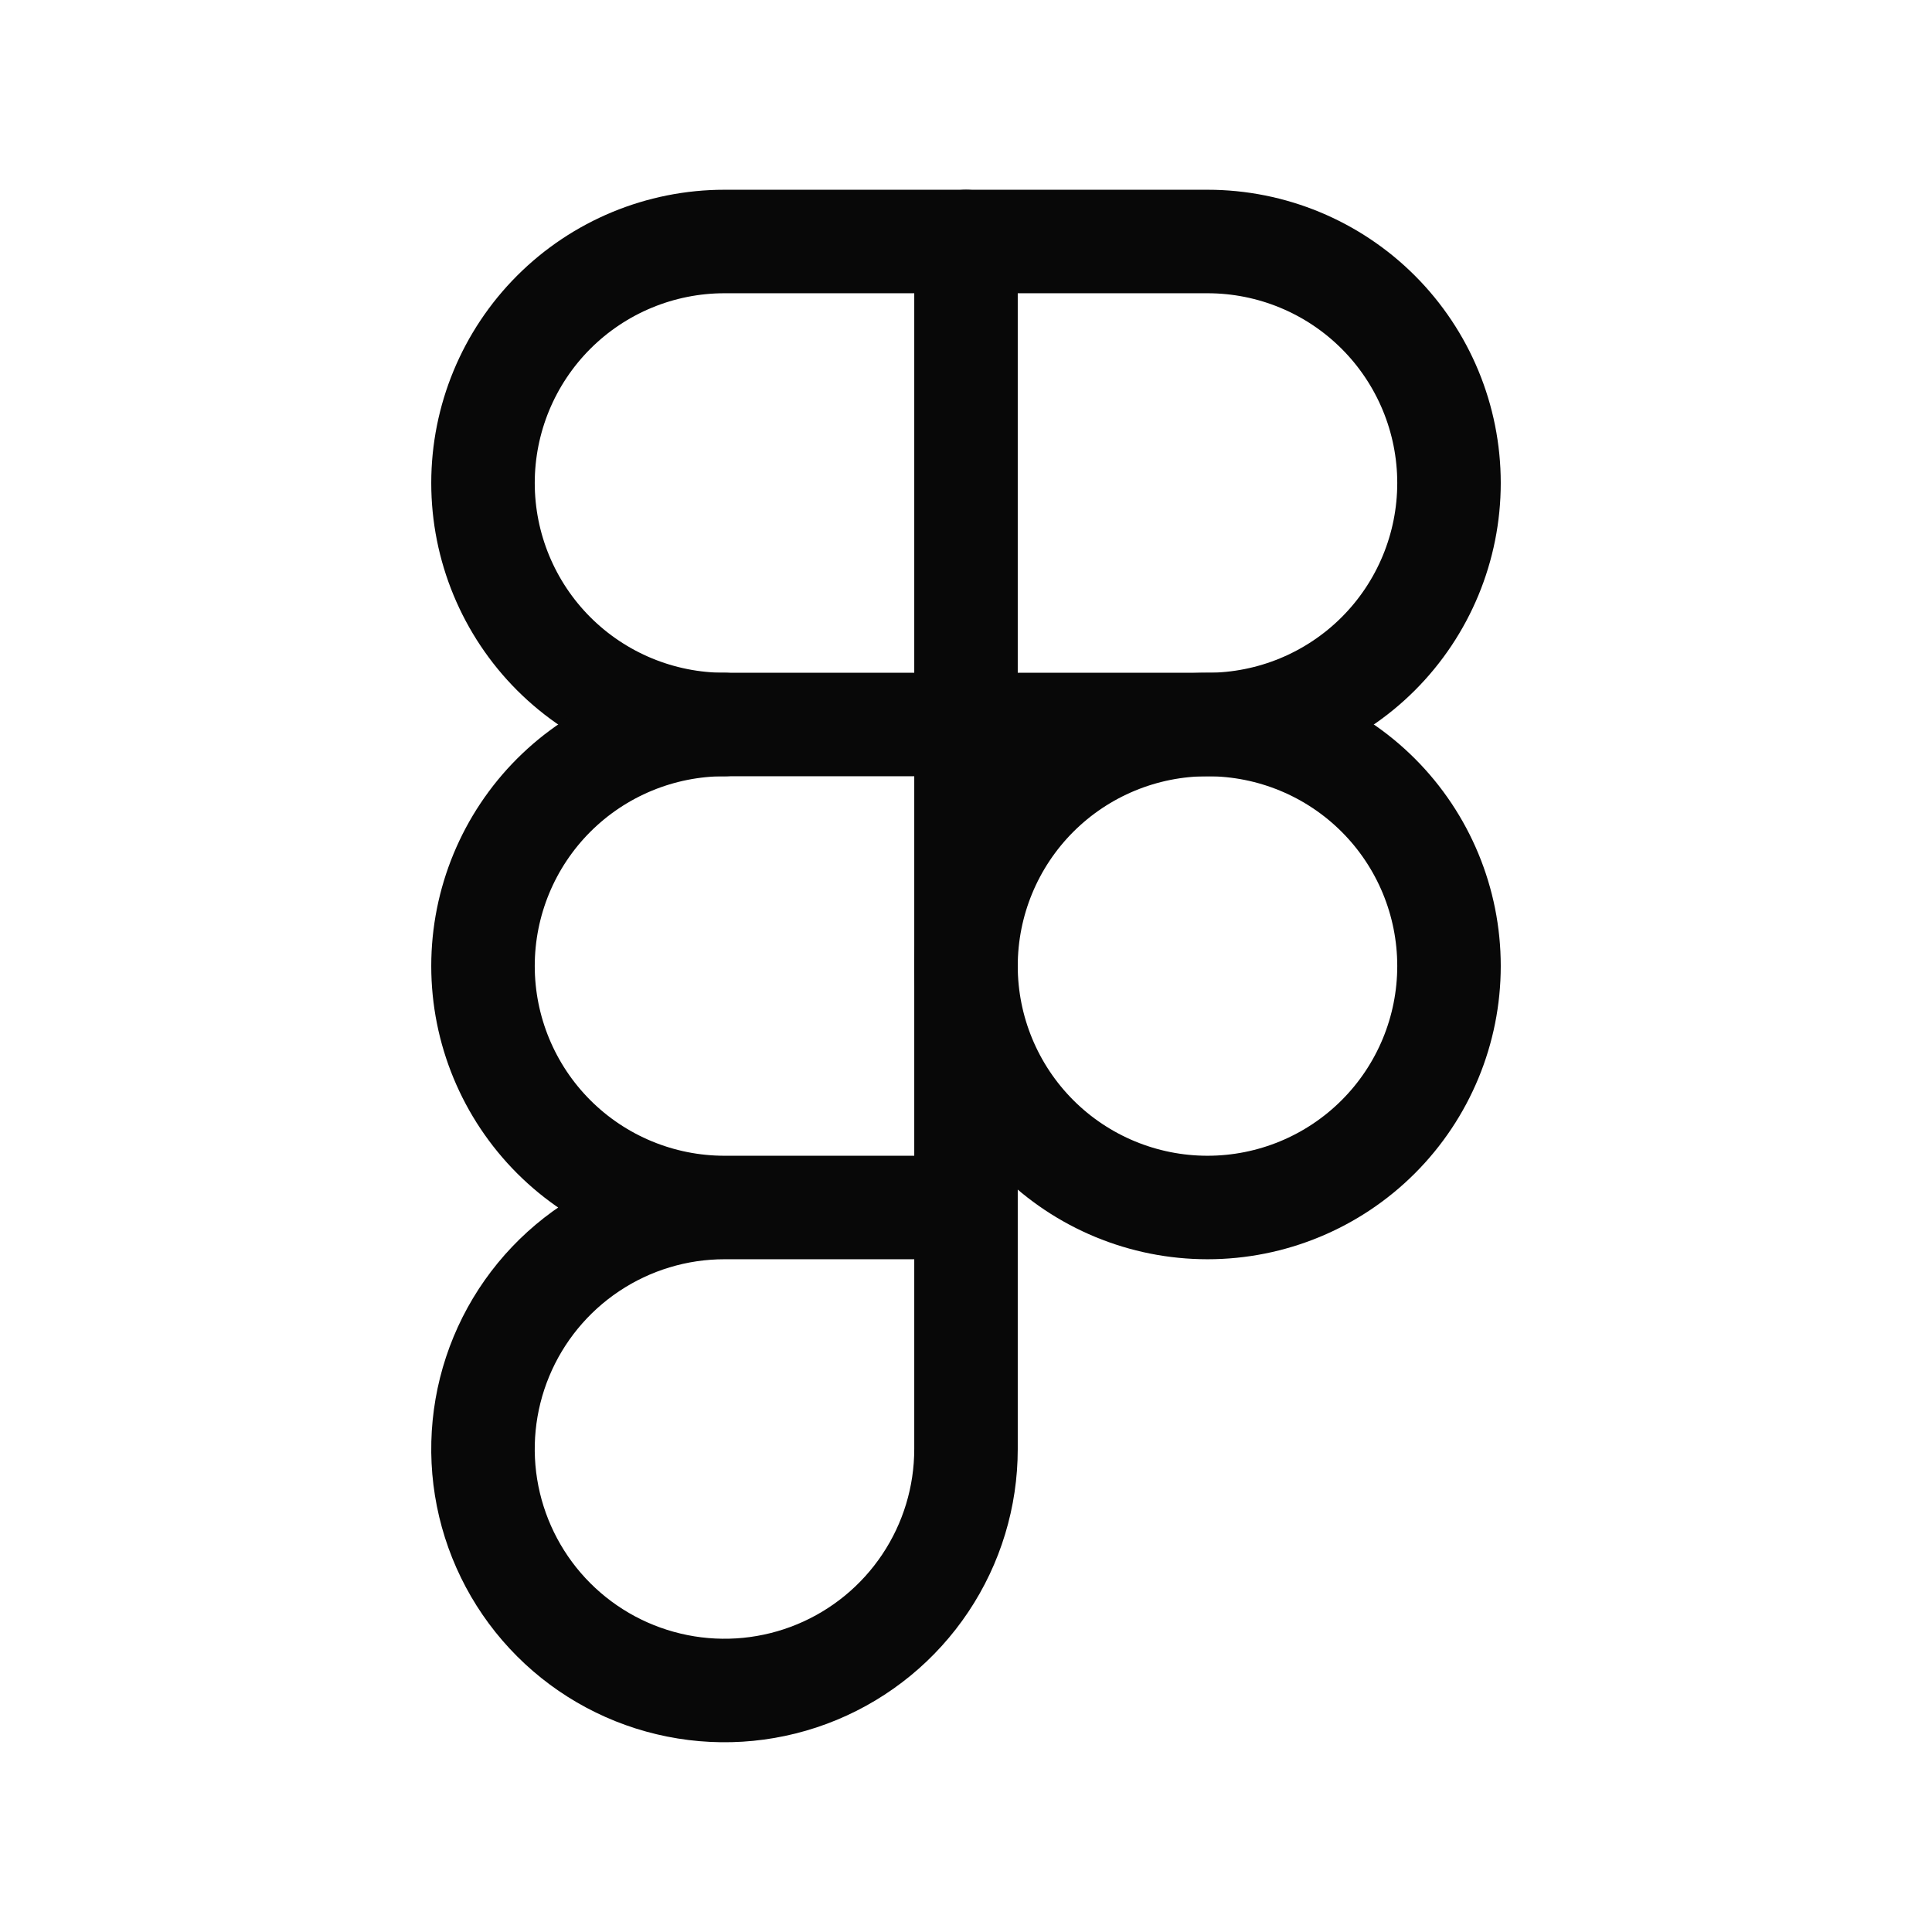 <?xml version="1.0" encoding="UTF-8"?> <svg xmlns="http://www.w3.org/2000/svg" width="56" height="56" viewBox="0 0 56 56" fill="none"><g clip-path="url(#clip0_106_107)"><path d="M28 28C28 29.857 28.738 31.637 30.05 32.95C31.363 34.263 33.144 35 35 35C36.856 35 38.637 34.263 39.95 32.95C41.263 31.637 42 29.857 42 28C42 26.143 41.263 24.363 39.95 23.05C38.637 21.738 36.856 21 35 21C33.144 21 31.363 21.738 30.05 23.05C28.738 24.363 28 26.143 28 28Z" stroke="#080808" stroke-width="3" stroke-linecap="round" stroke-linejoin="round"></path><path d="M14 14C14 12.143 14.738 10.363 16.05 9.05C17.363 7.737 19.143 7 21 7H35C36.856 7 38.637 7.737 39.95 9.05C41.263 10.363 42 12.143 42 14C42 15.857 41.263 17.637 39.95 18.95C38.637 20.262 36.856 21 35 21H21C19.143 21 17.363 20.262 16.05 18.95C14.738 17.637 14 15.857 14 14Z" stroke="#080808" stroke-width="3" stroke-linecap="round" stroke-linejoin="round"></path><path d="M21 21C19.143 21 17.363 21.738 16.05 23.05C14.738 24.363 14 26.143 14 28C14 29.857 14.738 31.637 16.05 32.95C17.363 34.263 19.143 35 21 35M21 35H28M21 35C19.616 35 18.262 35.41 17.111 36.18C15.96 36.949 15.063 38.042 14.533 39.321C14.003 40.6 13.864 42.008 14.134 43.366C14.405 44.724 15.071 45.971 16.05 46.95C17.029 47.929 18.276 48.595 19.634 48.865C20.992 49.136 22.4 48.997 23.679 48.467C24.958 47.937 26.051 47.04 26.82 45.889C27.59 44.738 28 43.385 28 42V7" stroke="#080808" stroke-width="3" stroke-linecap="round" stroke-linejoin="round"></path></g><defs><clipPath id="clip0_106_107"><rect width="56" height="56" fill="white"></rect></clipPath></defs></svg> 